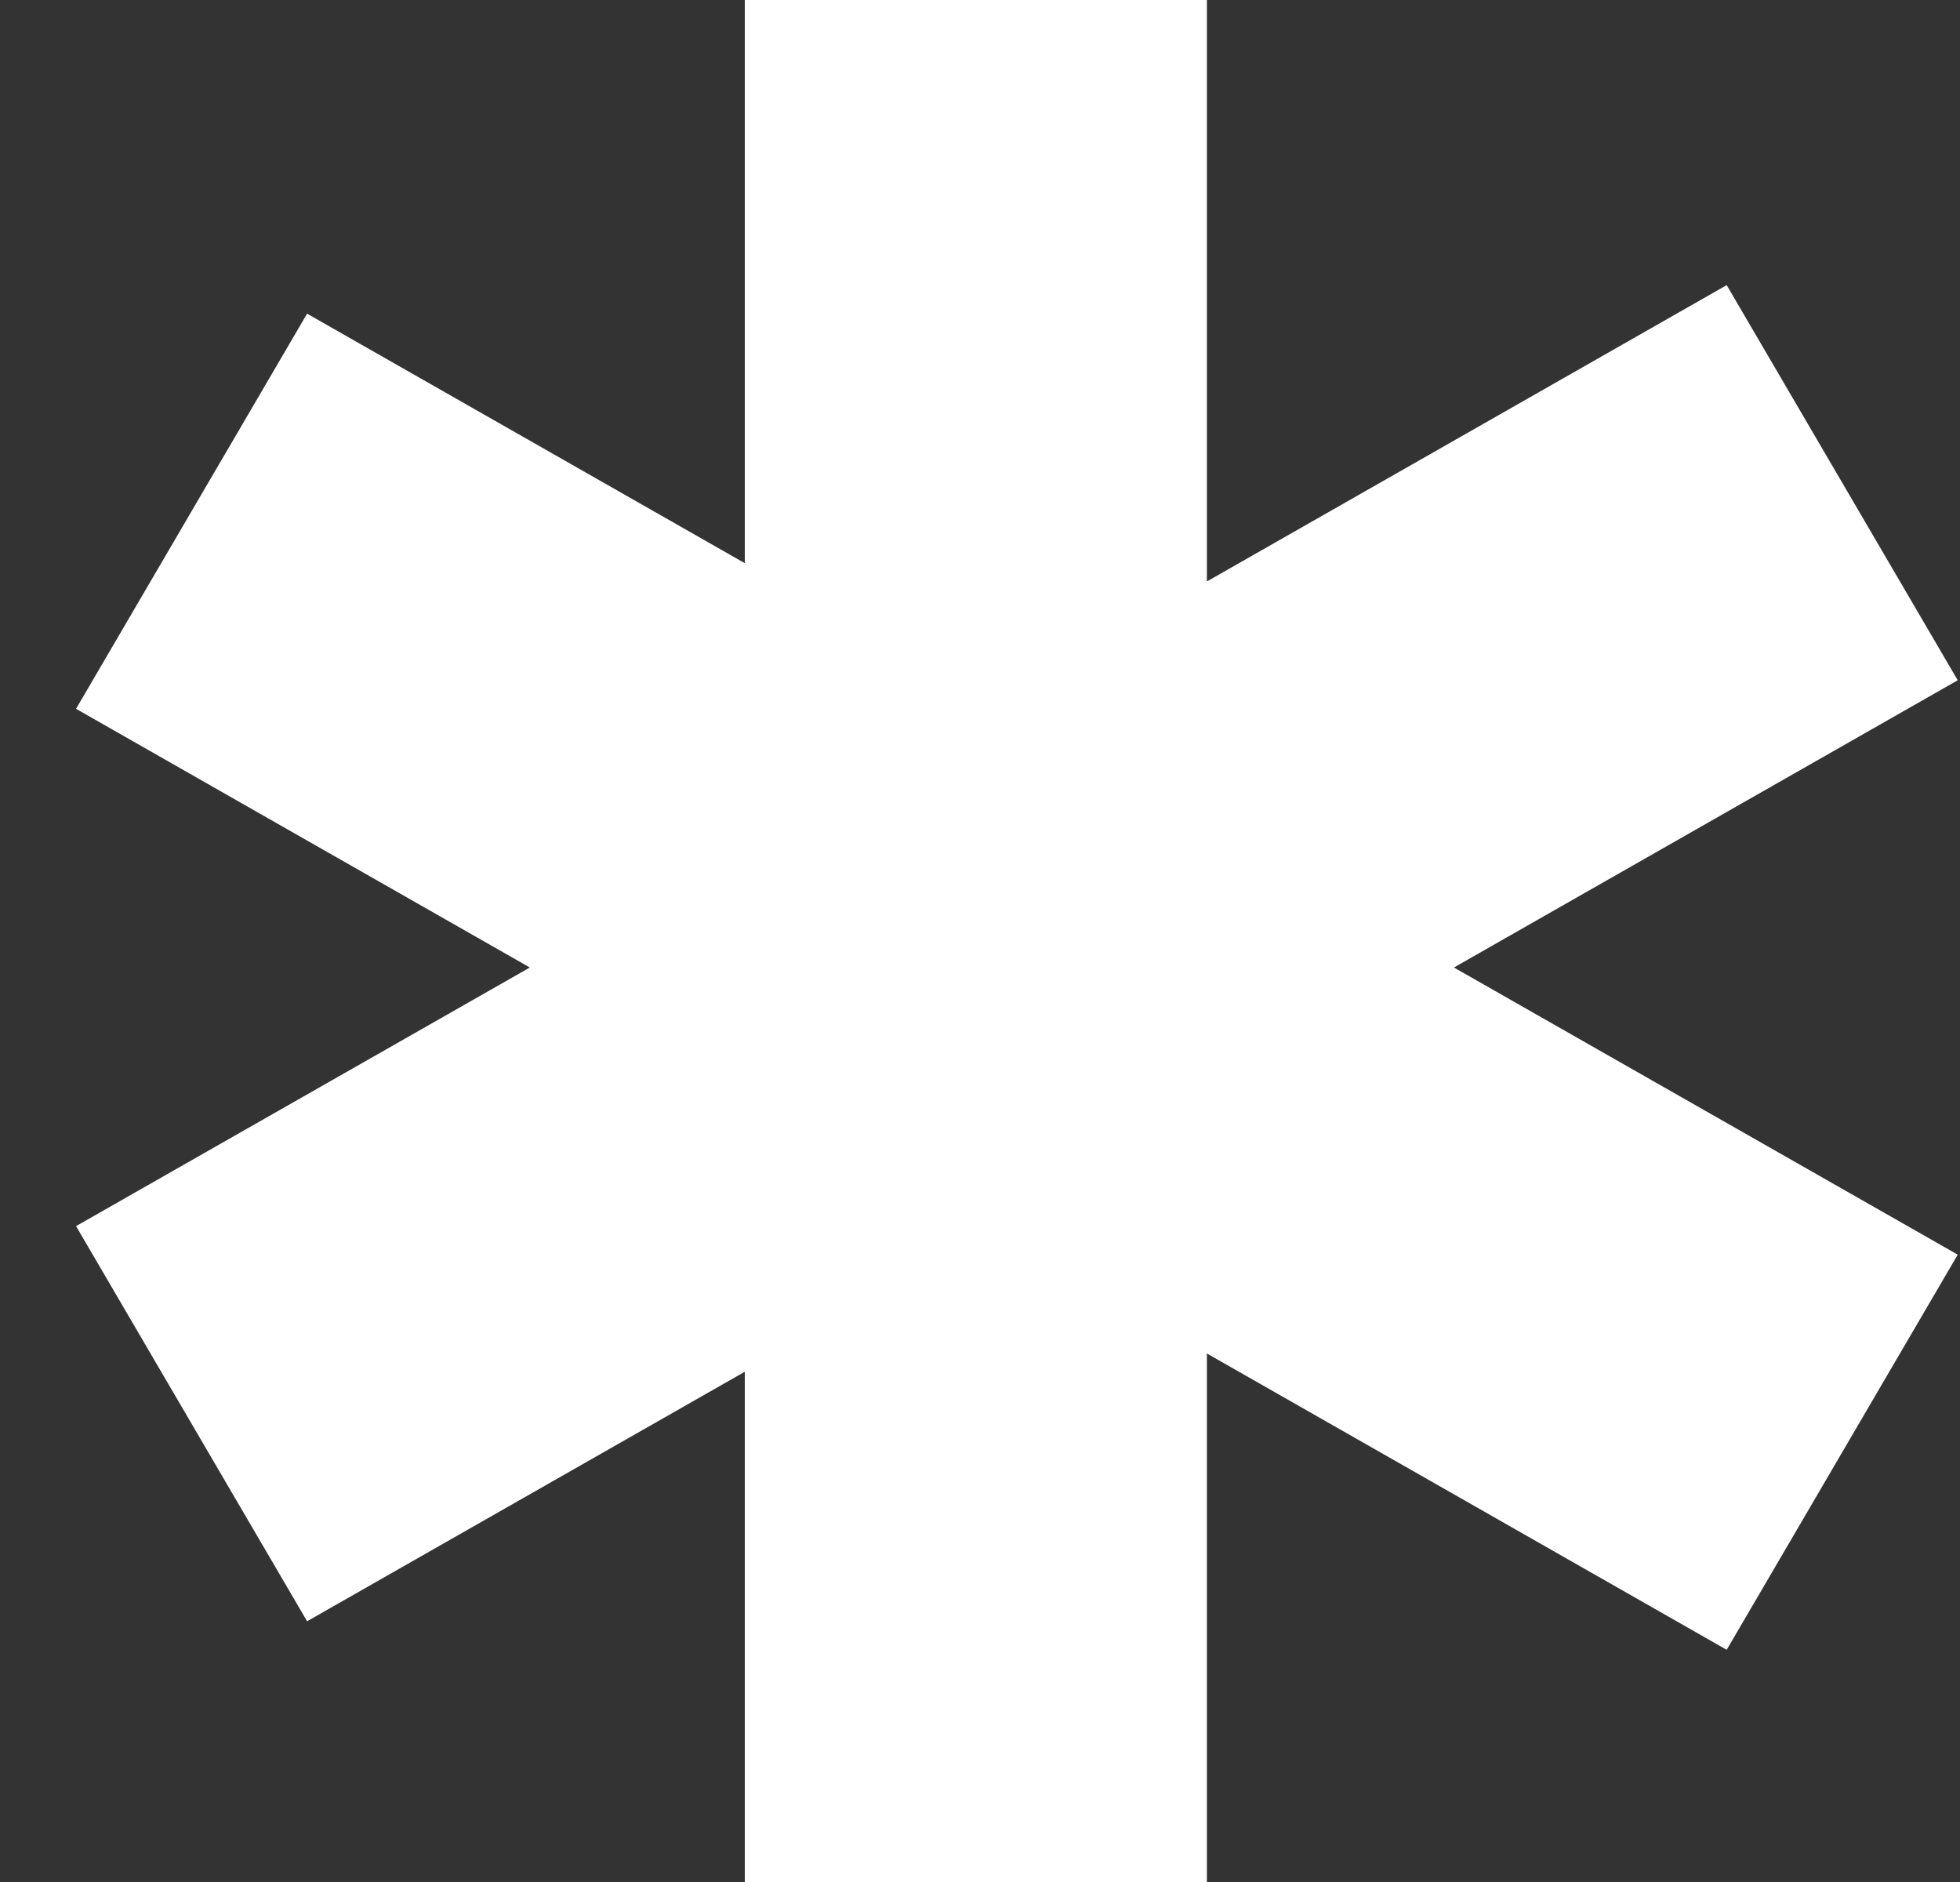 <svg width="25" height="24" viewBox="0 0 25 24" fill="none" xmlns="http://www.w3.org/2000/svg">
<rect x="0" y="0" width="25" height="24" fill="#333333" stroke="none"/>
<path fill-rule="evenodd" clip-rule="evenodd" d="M9.5 0H15.394V7.415L22.024 3.636L24.971 8.675L18.545 12.338L24.971 16L22.024 21.039L15.394 17.26V24H9.5V17.493L3.917 20.675L0.97 15.636L6.758 12.338L0.97 9.039L3.917 4L9.5 7.182V0Z" fill="white"/>
</svg>
